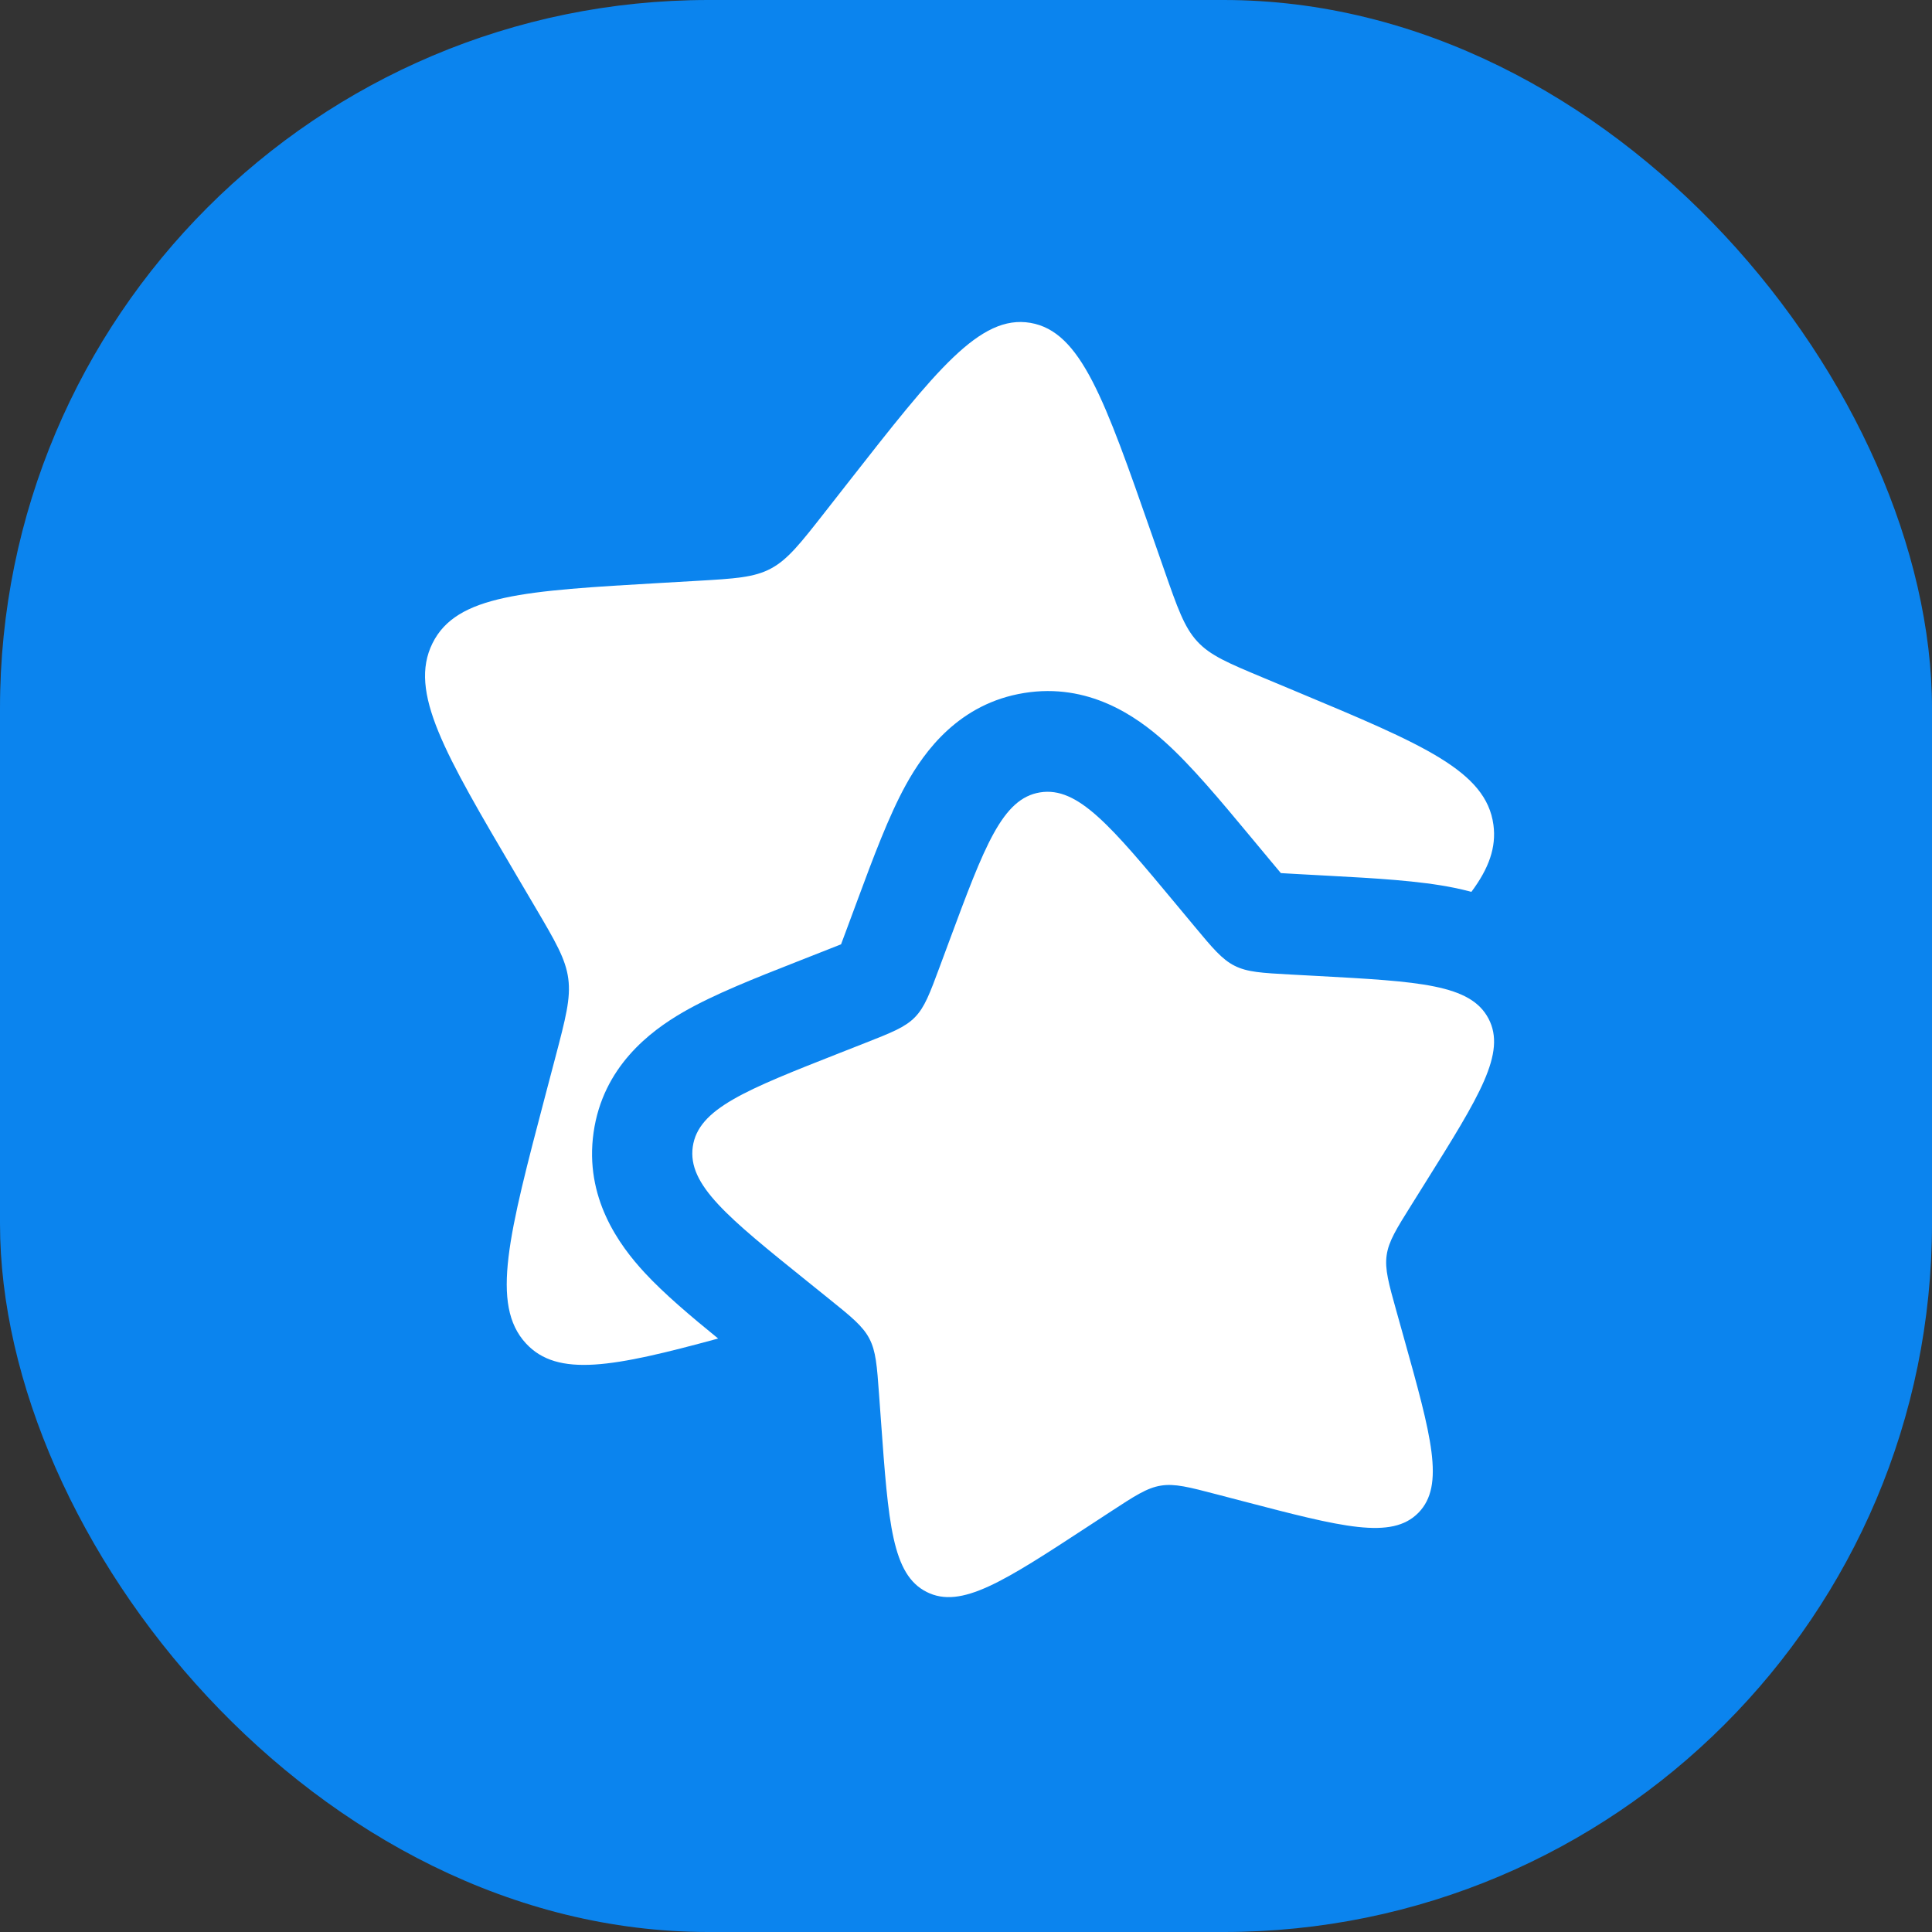 <?xml version="1.0" encoding="UTF-8"?> <svg xmlns="http://www.w3.org/2000/svg" width="150" height="150" viewBox="0 0 150 150" fill="none"><rect x="0" y="0" width="150" height="150" fill="#333333" stroke="none"/><rect width="150" height="150" rx="55" fill="#0B84EE"></rect><path d="M91.368 70.274C86.249 64.123 83.69 61.047 80.749 61.521C77.807 61.995 76.431 65.704 73.678 73.123L72.966 75.042C72.184 77.15 71.793 78.204 71.032 78.981C70.271 79.757 69.226 80.168 67.137 80.99L65.235 81.738C57.883 84.631 54.207 86.077 53.787 89.033C53.368 91.989 56.483 94.497 62.714 99.513L64.326 100.811C66.096 102.236 66.981 102.949 67.494 103.924C68.006 104.9 68.088 106.028 68.251 108.284L68.4 110.338C68.974 118.276 69.261 122.246 71.944 123.599C74.626 124.952 77.928 122.793 84.531 118.474L86.239 117.357C88.116 116.13 89.054 115.516 90.132 115.343C91.209 115.169 92.304 115.455 94.494 116.028L96.488 116.549C104.195 118.563 108.049 119.57 110.126 117.45C112.203 115.331 111.129 111.488 108.979 103.803L108.423 101.815C107.812 99.631 107.507 98.539 107.66 97.456C107.814 96.373 108.409 95.422 109.6 93.52L110.683 91.788C114.872 85.094 116.967 81.747 115.568 79.084C114.169 76.421 110.203 76.205 102.272 75.774L100.22 75.663C97.966 75.54 96.839 75.479 95.856 74.983C94.873 74.488 94.146 73.614 92.692 71.866L91.368 70.274Z" fill="white"></path><path d="M89.429 41.503L90.379 44.222C91.421 47.208 91.943 48.702 92.957 49.802C93.972 50.902 95.365 51.484 98.151 52.648L100.687 53.708C110.49 57.806 115.391 59.855 115.95 64.042C116.183 65.785 115.599 67.418 114.239 69.243C113.779 69.119 113.337 69.017 112.921 68.932C110.191 68.374 106.72 68.186 103.181 67.995L100.641 67.857C100.152 67.83 99.772 67.81 99.447 67.788C99.231 67.535 98.983 67.237 98.663 66.852L97.026 64.884C94.741 62.137 92.506 59.45 90.427 57.584C88.211 55.594 84.505 52.999 79.517 53.803C74.477 54.614 71.788 58.298 70.337 60.928C68.993 63.364 67.784 66.625 66.56 69.926L65.675 72.311C65.526 72.714 65.406 73.037 65.3 73.315C65.024 73.426 64.702 73.553 64.3 73.711L61.937 74.641C58.664 75.927 55.435 77.196 53.031 78.586C50.444 80.081 46.806 82.843 46.085 87.929C45.37 92.967 48.041 96.644 50.063 98.825C51.57 100.451 53.595 102.165 55.757 103.923C47.62 106.14 43.292 106.967 40.832 104.3C38.062 101.297 39.495 95.854 42.361 84.966L43.103 82.15C43.917 79.056 44.324 77.509 44.12 75.975C43.915 74.441 43.121 73.094 41.534 70.399L40.089 67.946C34.504 58.462 31.711 53.721 33.576 49.948C35.441 46.175 40.729 45.87 51.304 45.259L54.041 45.101C57.046 44.928 58.548 44.841 59.859 44.139C61.169 43.436 62.139 42.198 64.078 39.722L65.843 37.468C72.667 28.753 76.079 24.396 80.002 25.067C83.924 25.738 85.759 30.993 89.429 41.503Z" fill="white"></path></svg> 